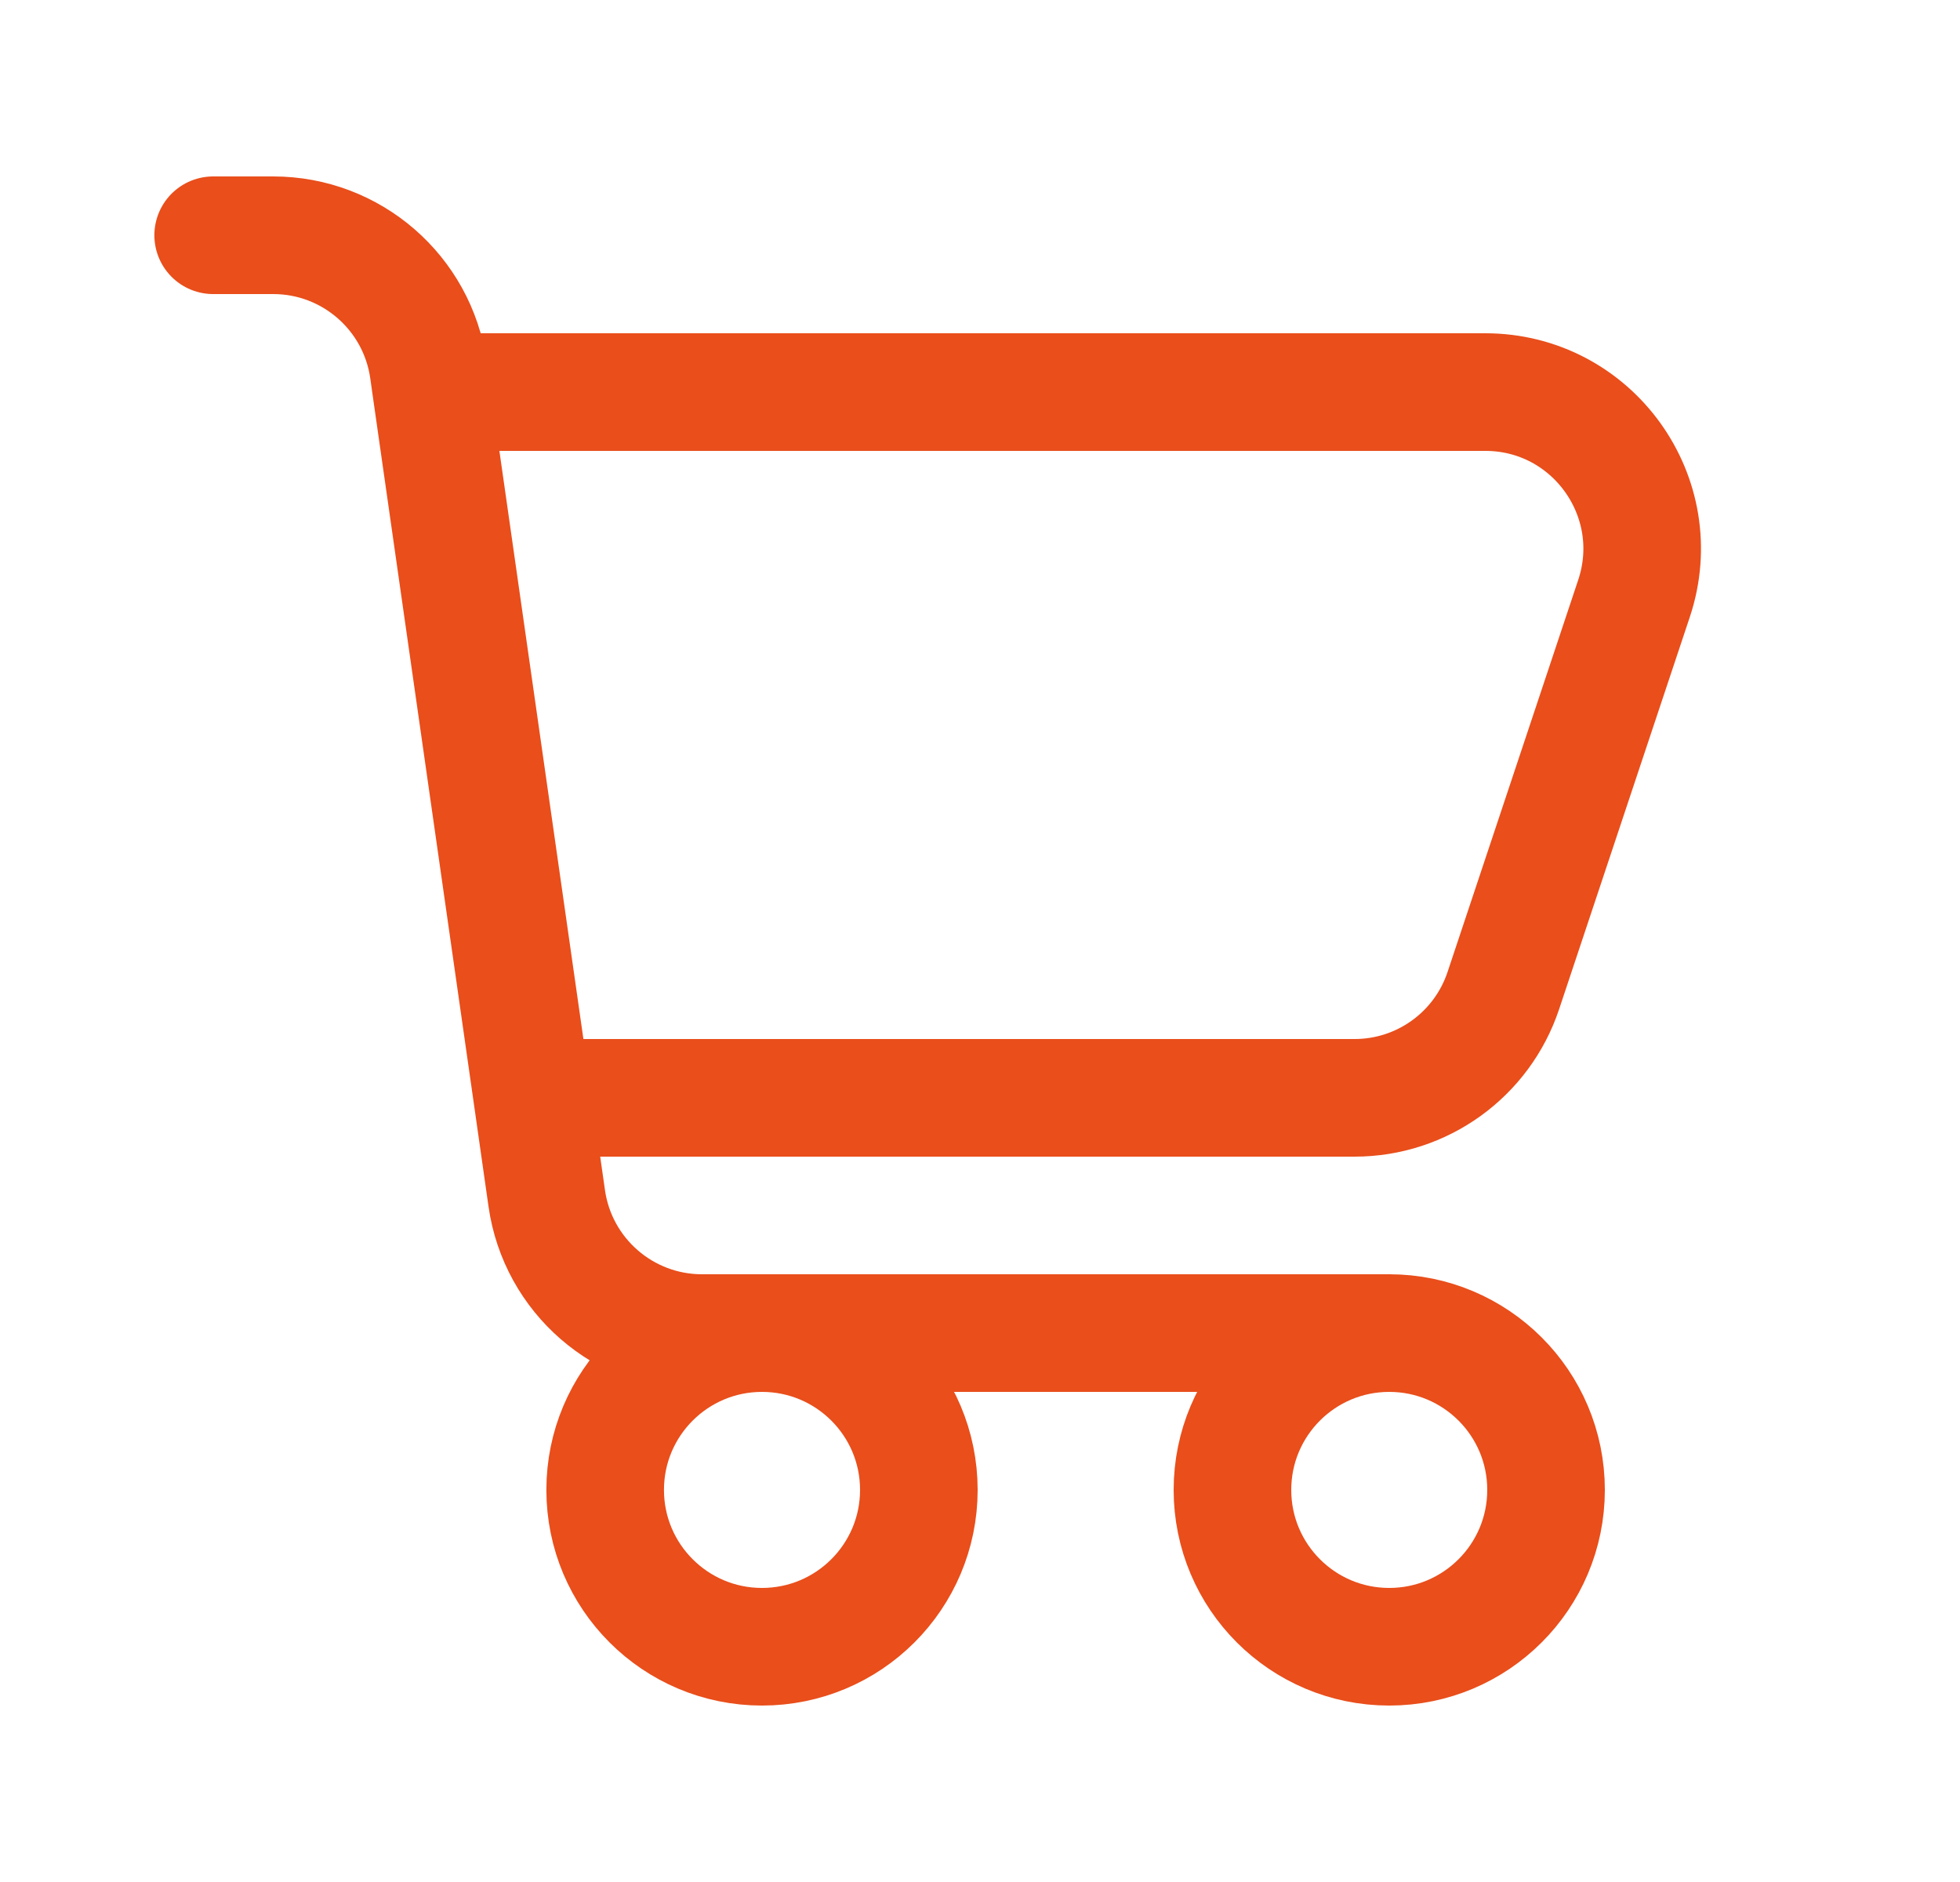 <svg width="25" height="24" viewBox="0 0 25 24" fill="none" xmlns="http://www.w3.org/2000/svg">
<path d="M5.505 5H18.945C20.31 5 21.274 6.337 20.842 7.632L19.175 12.633C18.903 13.449 18.139 14 17.278 14H6.791M5.505 5L5.465 4.717C5.324 3.732 4.48 3 3.485 3H2.719M5.505 5L6.791 14M6.791 14L6.974 15.283C7.115 16.268 7.959 17 8.954 17H17.72M17.72 17C16.615 17 15.72 17.895 15.72 19C15.72 20.105 16.615 21 17.72 21C18.824 21 19.72 20.105 19.72 19C19.72 17.895 18.824 17 17.72 17ZM11.72 19C11.72 20.105 10.824 21 9.719 21C8.615 21 7.719 20.105 7.719 19C7.719 17.895 8.615 17 9.719 17C10.824 17 11.72 17.895 11.72 19Z" stroke="#E94E1B" stroke-width="1.5" stroke-linecap="round" stroke-linejoin="round"/>
</svg>
